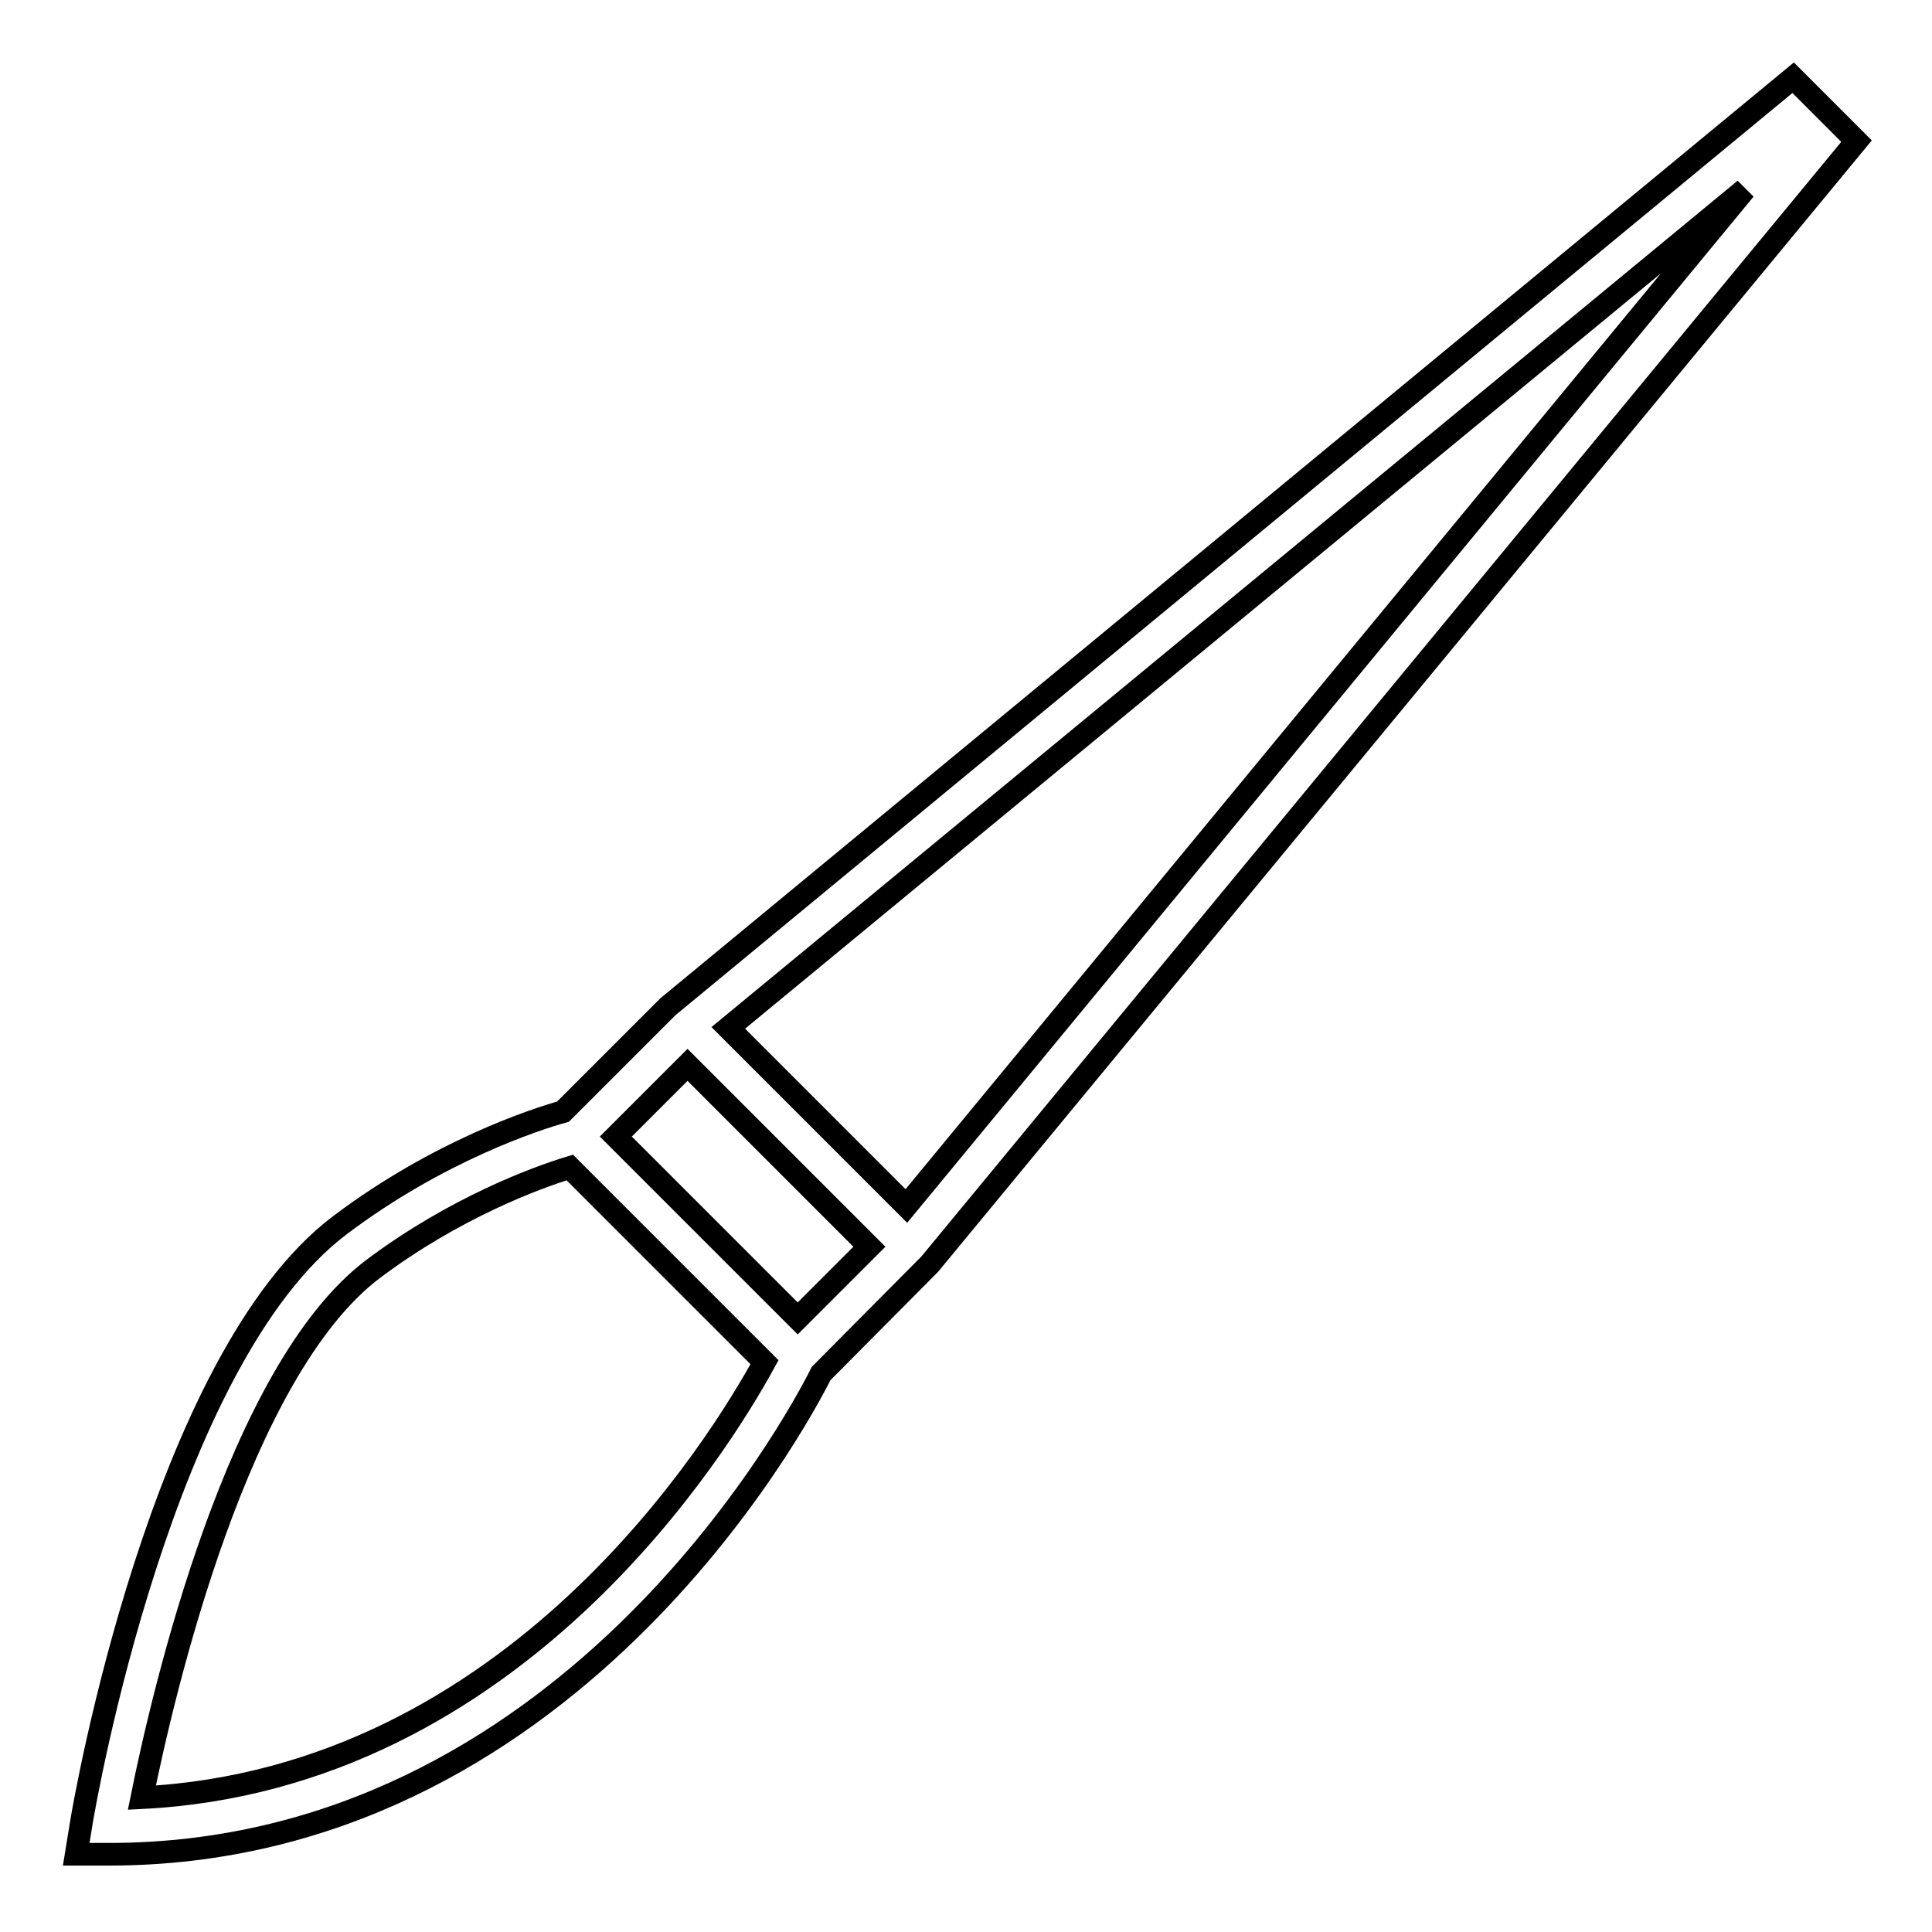 <?xml version="1.0" encoding="utf-8"?>
<!-- Svg Vector Icons : http://www.onlinewebfonts.com/icon -->
<!DOCTYPE svg PUBLIC "-//W3C//DTD SVG 1.1//EN" "http://www.w3.org/Graphics/SVG/1.1/DTD/svg11.dtd">
<svg version="1.1" xmlns="http://www.w3.org/2000/svg" xmlns:xlink="http://www.w3.org/1999/xlink" x="0px" y="0px" viewBox="0 0 256 256" enable-background="new 0 0 256 256" xml:space="preserve">
<g> <g> <path stroke-width="3" fill-opacity="0" stroke="#000000"  d="M88.5,133.4l-13.9,13.9c-3.6,1-16.5,5.2-29.5,15c-23.7,17.8-33.9,76.6-34.3,79.1l-0.7,4.3h4.3  c60.5,0,91.2-57.3,94.4-63.7l14.4-14.5L246,18.7l-8.4-8.4L88.5,133.4z M91.1,141.1l24.1,24.1l-9.5,9.5l-24.1-24.1L91.1,141.1z  M18.8,238.2c2.8-13.9,12.7-56.6,30.7-70.1c10.8-8.1,21.7-12.1,26-13.4l25.8,25.8C95.5,191.1,68.4,235.7,18.8,238.2z M120.1,159.8  l-23.6-23.6L231.2,25.1L120.1,159.8z"/> </g></g>
</svg>